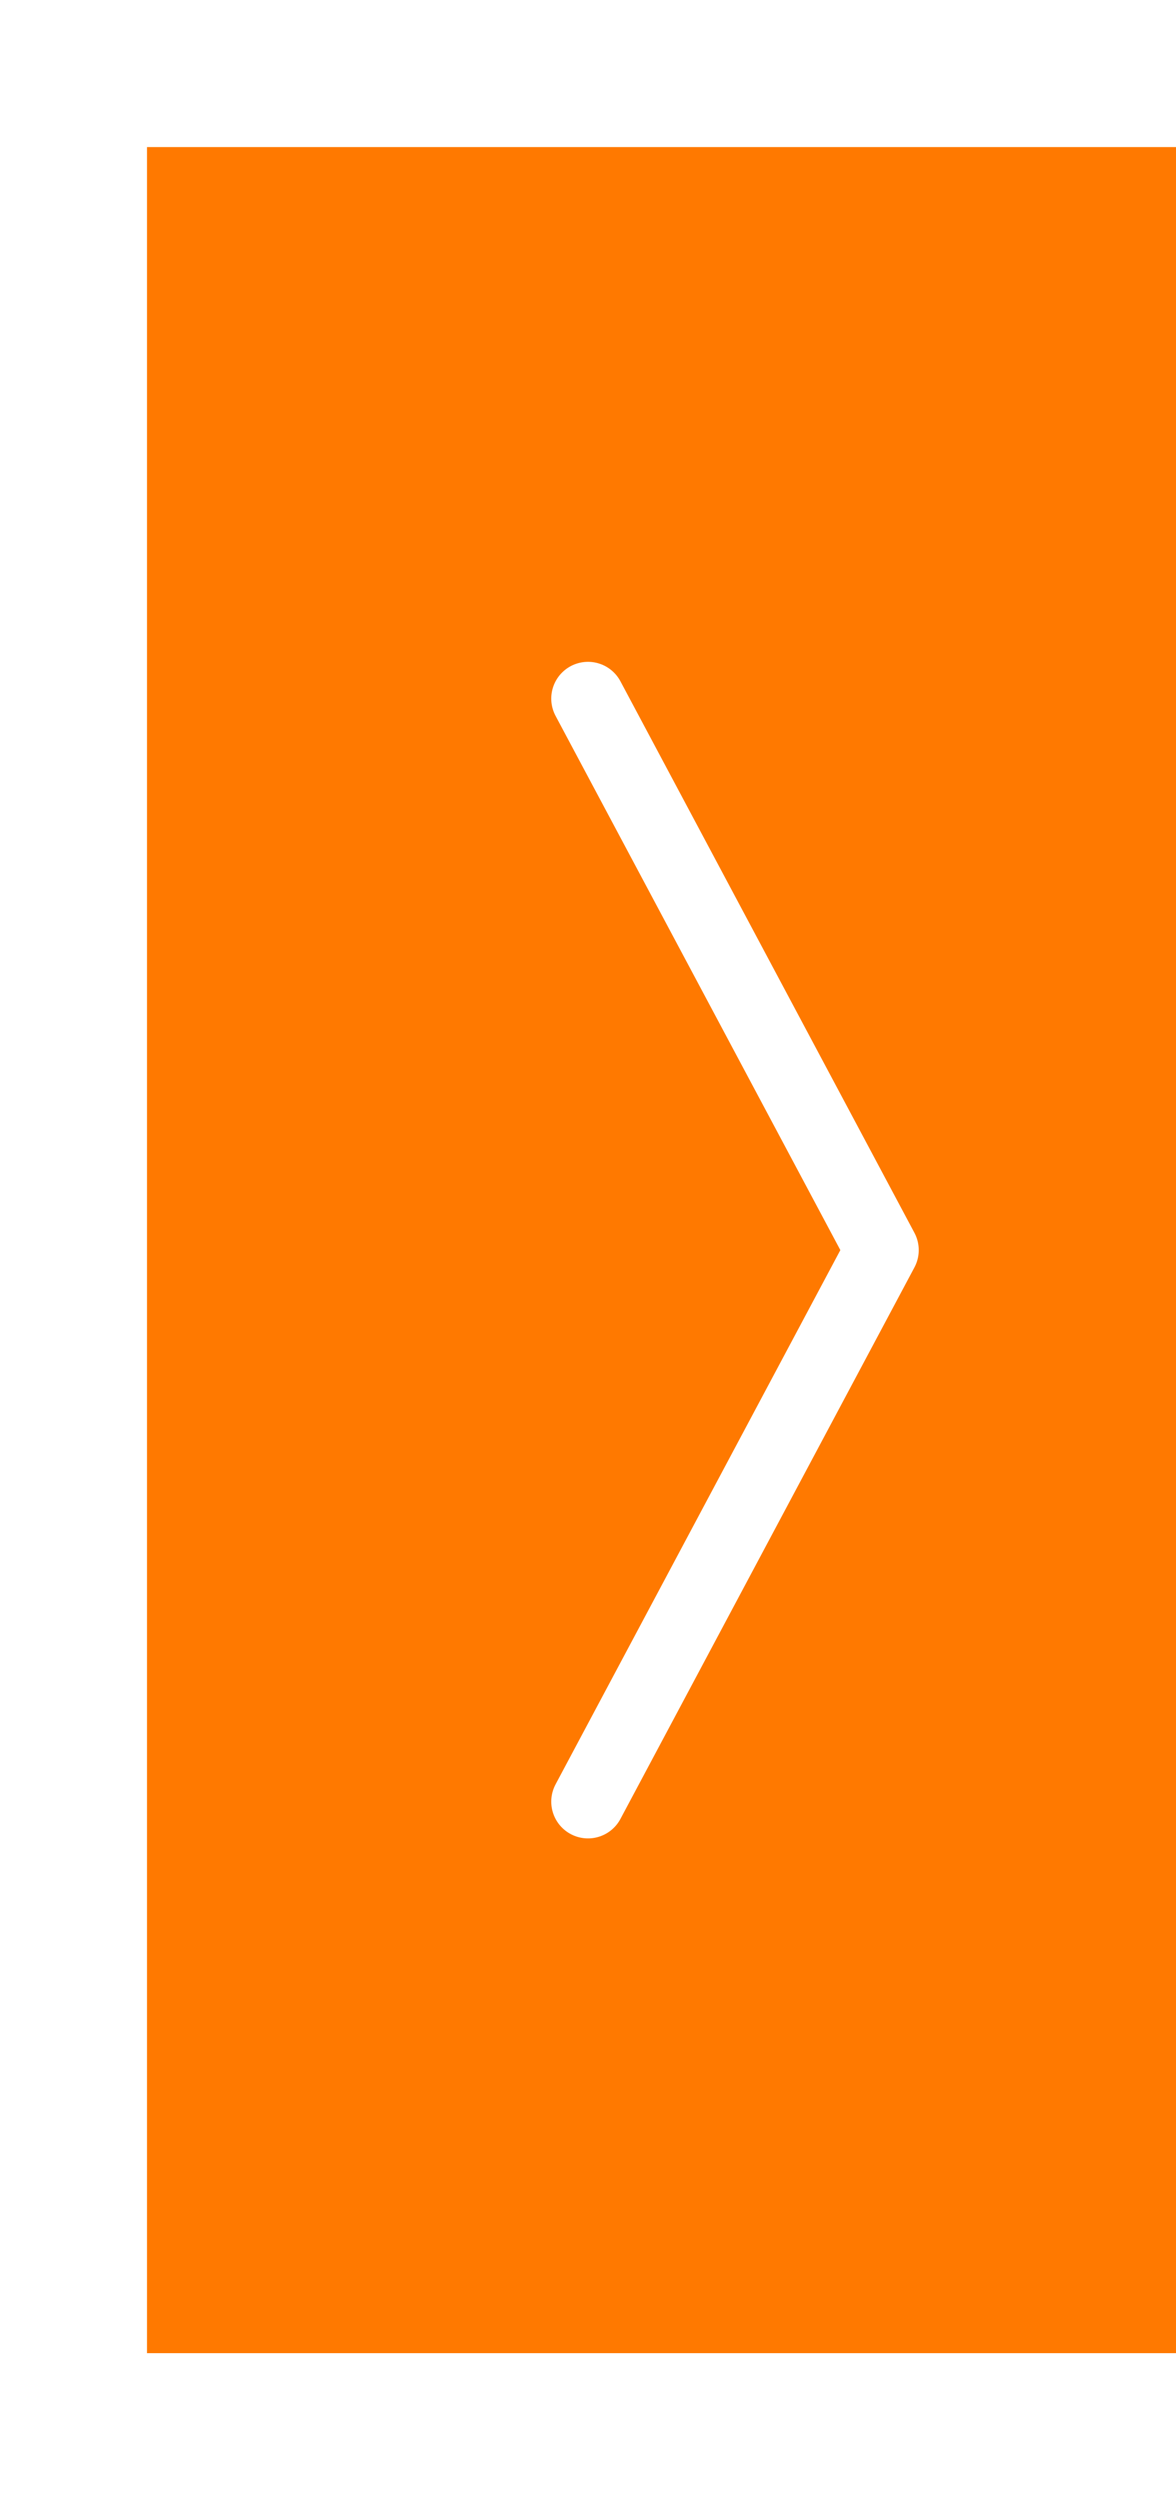<svg width="32" height="68" viewBox="0 0 32 68" fill="none" xmlns="http://www.w3.org/2000/svg">
<g filter="url(#filter0_d_3289_3732)">
<rect width="32" height="60" fill="#FF7900"/>
<path d="M12 45L20 30L12 15" stroke="white" stroke-width="2" stroke-linecap="round" stroke-linejoin="round"/>
</g>
<defs>
<filter id="filter0_d_3289_3732" x="0" y="0" width="40" height="68" filterUnits="userSpaceOnUse" color-interpolation-filters="sRGB">
<feFlood flood-opacity="0" result="BackgroundImageFix"/>
<feColorMatrix in="SourceAlpha" type="matrix" values="0 0 0 0 0 0 0 0 0 0 0 0 0 0 0 0 0 0 127 0" result="hardAlpha"/>
<feOffset dx="4" dy="4"/>
<feGaussianBlur stdDeviation="2"/>
<feComposite in2="hardAlpha" operator="out"/>
<feColorMatrix type="matrix" values="0 0 0 0 0 0 0 0 0 0 0 0 0 0 0 0 0 0 0.25 0"/>
<feBlend mode="normal" in2="BackgroundImageFix" result="effect1_dropShadow_3289_3732"/>
<feBlend mode="normal" in="SourceGraphic" in2="effect1_dropShadow_3289_3732" result="shape"/>
</filter>
</defs>
</svg>
